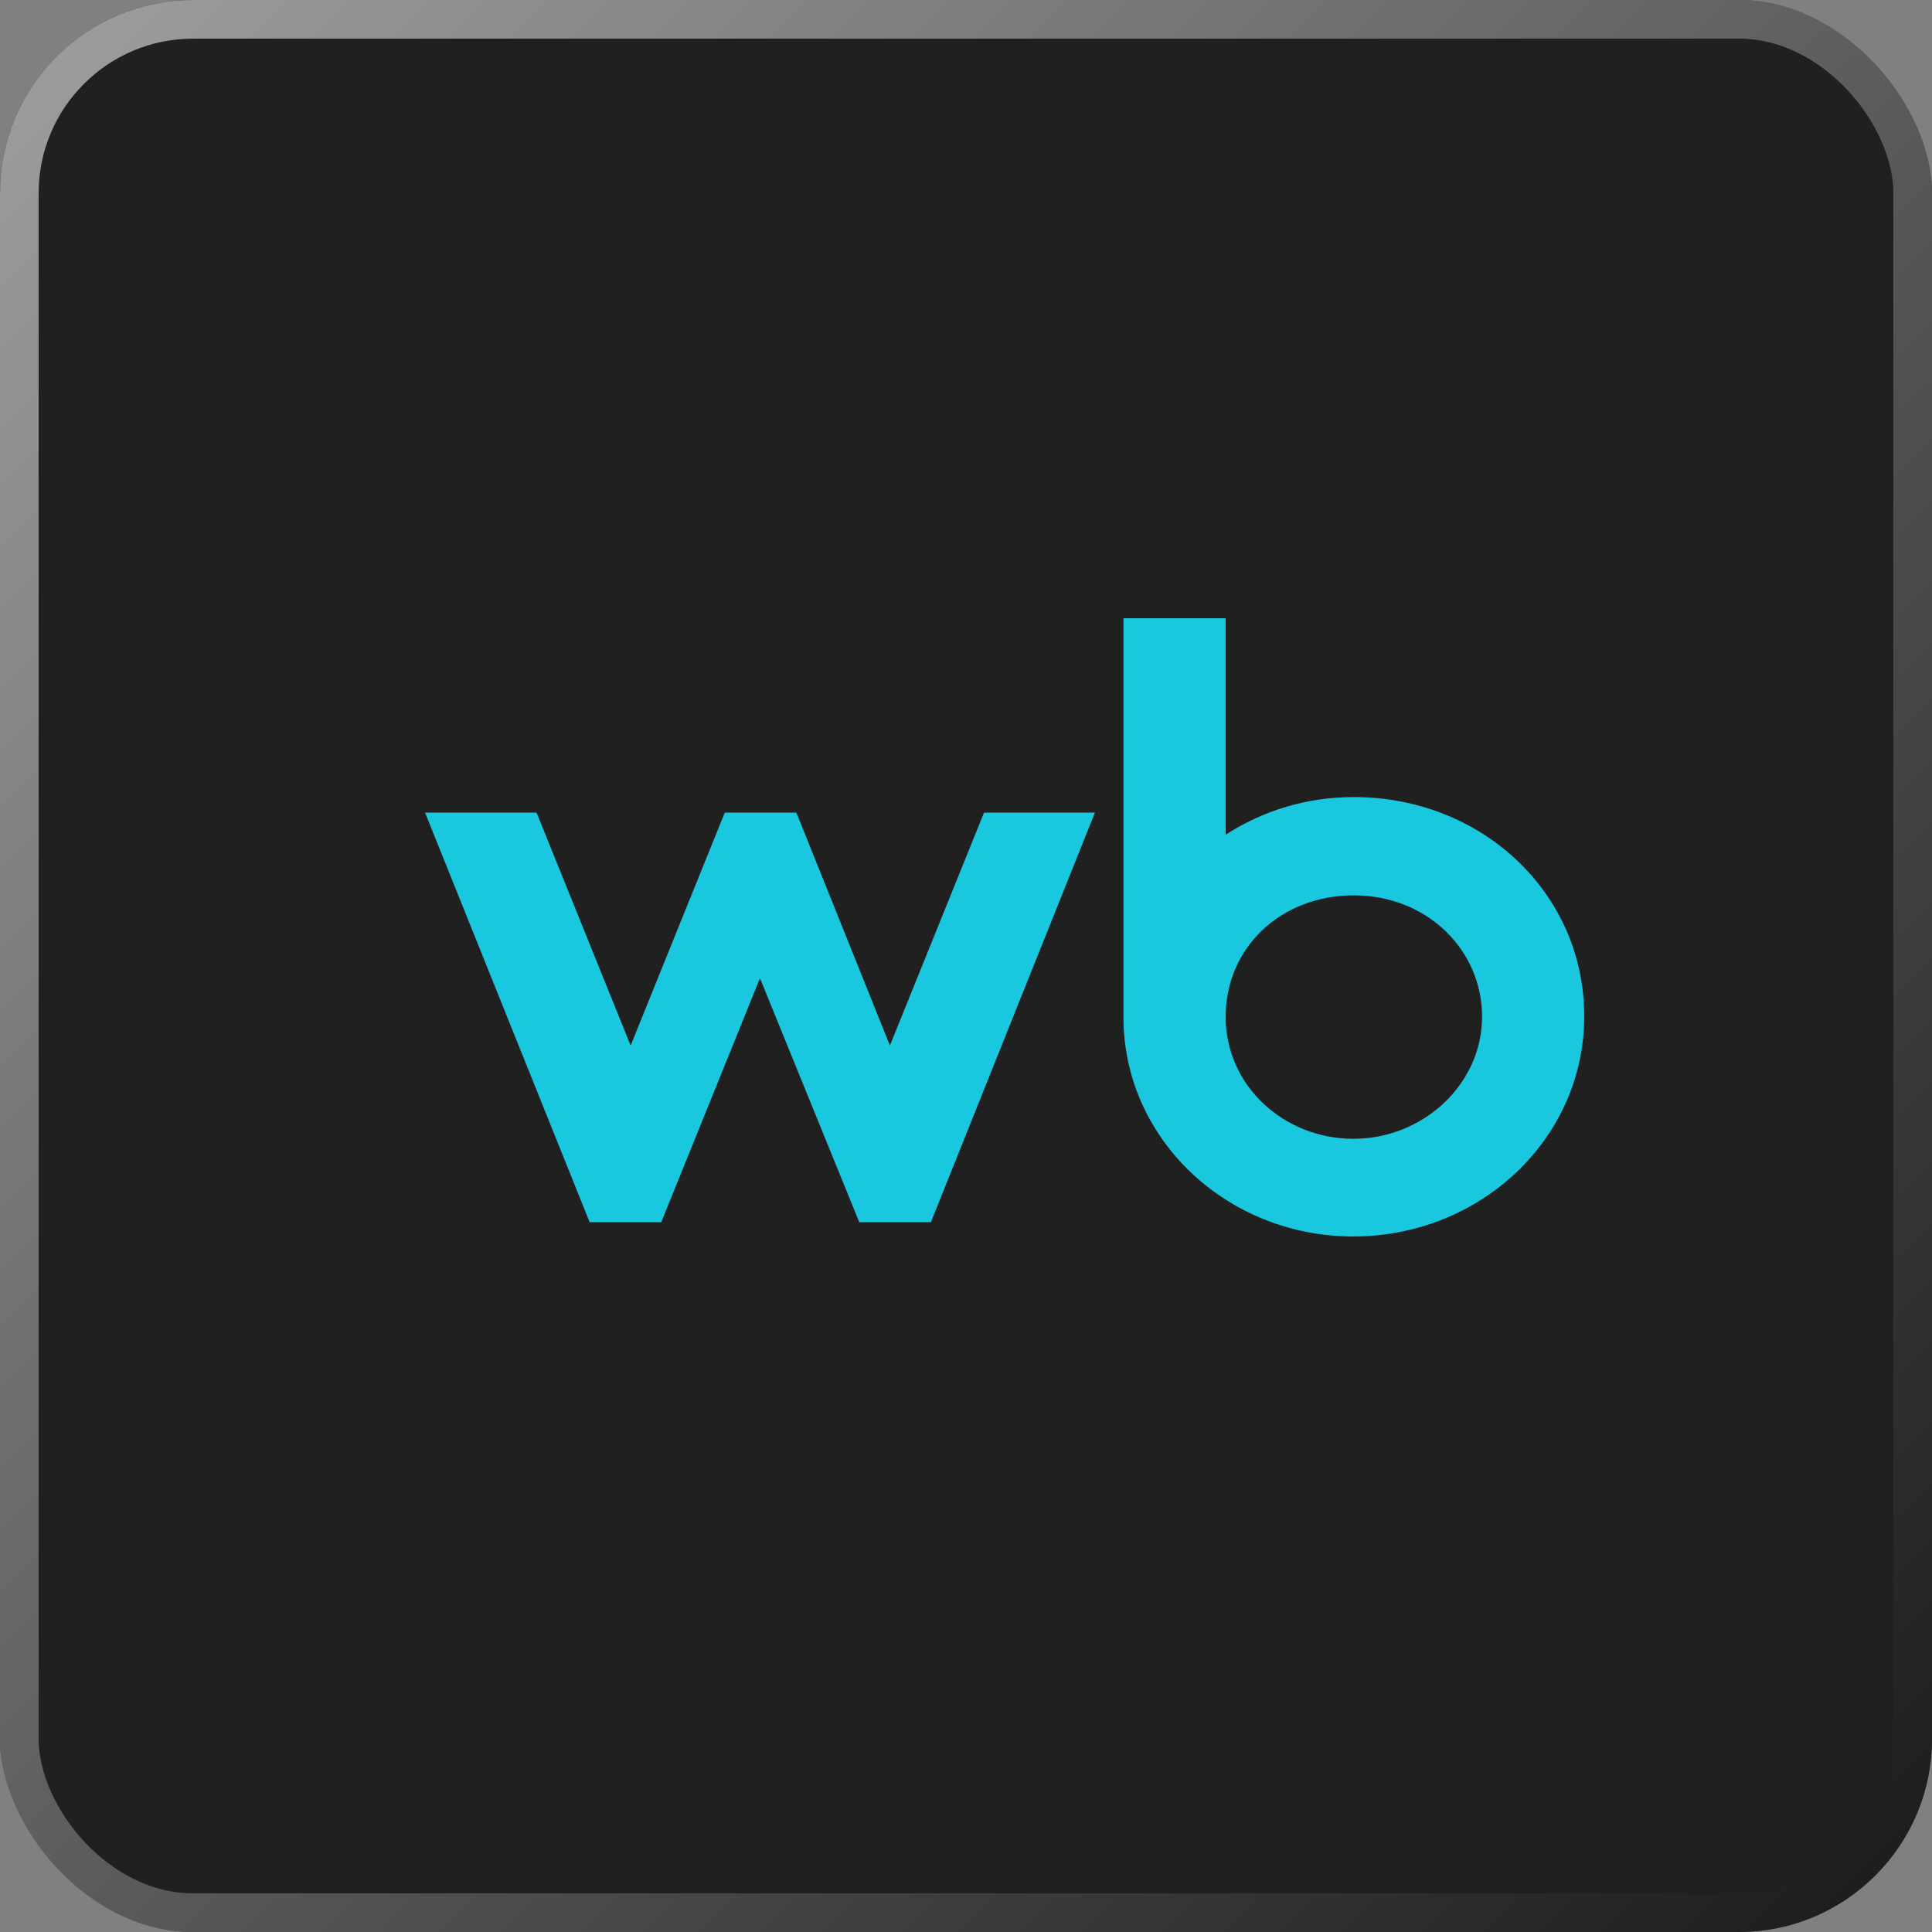 <?xml version="1.0" encoding="UTF-8"?> <svg xmlns="http://www.w3.org/2000/svg" width="50" height="50" fill="none" viewBox="0 0 50 50"><rect x="0" y="0" width="50" height="50" fill="#808080" stroke="none"/><rect width="50" height="50" fill="#000" fill-opacity=".75" rx="5"></rect><rect width="49" height="49" x=".5" y=".5" stroke="url(#a)" stroke-opacity=".57" rx="4.5"></rect><path fill="#19daf4" d="M35.037 20.628c-1.24 0-2.36.359-3.317.973V16h-2.645v10.329c0 3.142 2.674 5.671 5.947 5.671S41 29.486 41 26.3s-2.646-5.672-5.963-5.672m-12.006 6.43L20.61 21.03h-1.853l-2.436 6.028-2.435-6.028H11l4.26 10.6h1.853l2.555-6.314 2.57 6.314h1.854l4.245-10.6h-2.87zm11.993 2.414c-1.794 0-3.304-1.37-3.304-3.157s1.42-3.143 3.318-3.143 3.318 1.414 3.318 3.143-1.51 3.157-3.333 3.157" opacity=".9"></path><defs><linearGradient id="a" x1="50" x2="0" y1="50" y2="0" gradientUnits="userSpaceOnUse"><stop stop-color="#151515"></stop><stop offset="1" stop-color="#fff"></stop></linearGradient></defs></svg> 
